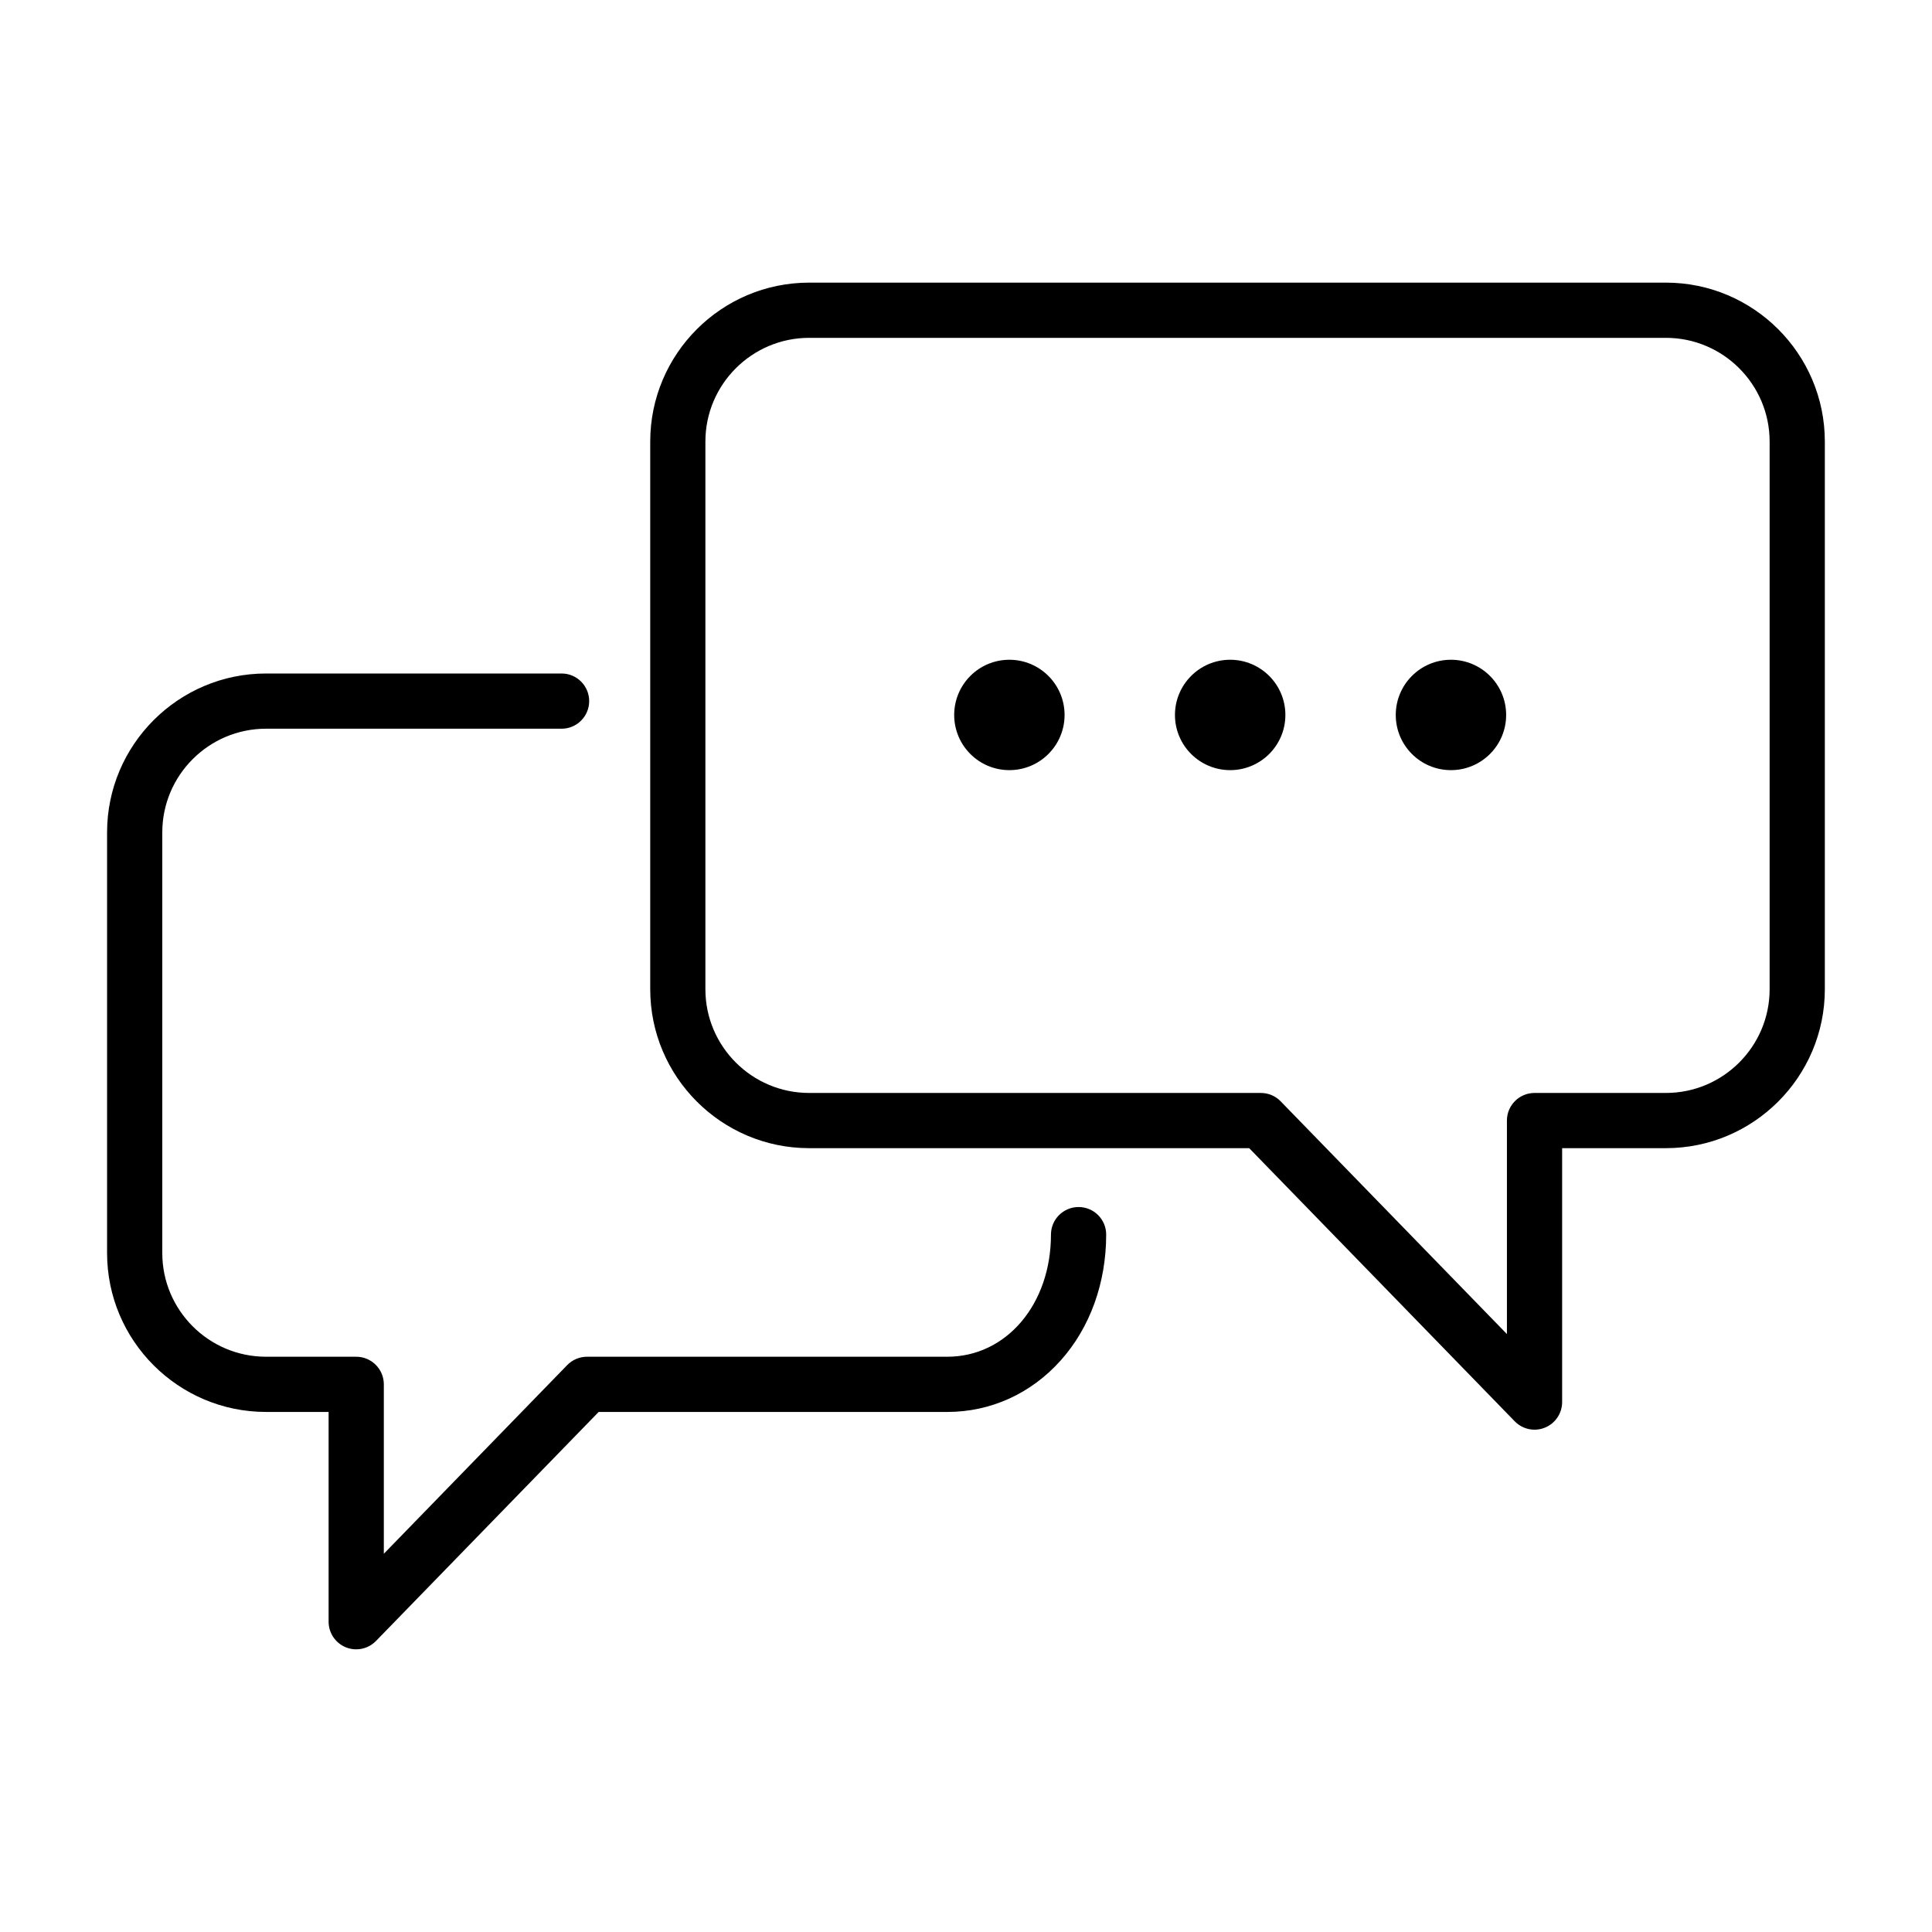 <svg width="45" height="45" viewBox="0 0 45 45" fill="none" xmlns="http://www.w3.org/2000/svg">
<g id="fi_17428955">
<g id="Group">
<g id="Group_2">
<g id="Group_3">
<path id="Vector" d="M35.742 33.3C35.572 33.3 35.404 33.232 35.281 33.105L29.096 26.743H18.847C16.805 26.743 15.145 25.082 15.145 23.041V10.285C15.145 8.244 16.805 6.583 18.847 6.583H38.802C40.843 6.583 42.504 8.244 42.504 10.285V23.041C42.504 25.082 40.843 26.743 38.802 26.743H36.385V32.657C36.385 32.919 36.226 33.154 35.983 33.253C35.905 33.285 35.823 33.3 35.742 33.3ZM18.847 7.869C17.514 7.869 16.43 8.953 16.43 10.285V23.041C16.43 24.373 17.514 25.457 18.847 25.457H29.368C29.542 25.457 29.708 25.527 29.829 25.652L35.099 31.073V26.1C35.099 25.745 35.387 25.457 35.742 25.457H38.802C40.134 25.457 41.218 24.373 41.218 23.041V10.285C41.218 8.953 40.134 7.869 38.802 7.869H18.847Z" fill="black"/>
</g>
<g id="Group_4">
<path id="Vector_2" d="M8.297 38.416C8.216 38.416 8.134 38.401 8.055 38.369C7.813 38.27 7.654 38.035 7.654 37.773V32.887H6.196C4.155 32.887 2.494 31.227 2.494 29.186V19.389C2.494 17.348 4.155 15.687 6.196 15.687H13.081C13.435 15.687 13.723 15.975 13.723 16.33C13.723 16.685 13.435 16.973 13.081 16.973H6.196C4.864 16.973 3.78 18.057 3.78 19.389V29.186C3.78 30.518 4.864 31.601 6.196 31.601H8.297C8.652 31.601 8.94 31.889 8.94 32.244V36.19L13.211 31.796C13.332 31.672 13.498 31.601 13.672 31.601H22.064C23.441 31.601 24.479 30.378 24.479 28.756C24.479 28.401 24.767 28.114 25.122 28.114C25.477 28.114 25.765 28.401 25.765 28.756C25.765 29.882 25.389 30.923 24.706 31.687C24.014 32.461 23.076 32.887 22.064 32.887H13.944L8.758 38.221C8.635 38.348 8.467 38.416 8.297 38.416Z" fill="black"/>
</g>
</g>
<g id="Group_5">
<g id="Group_6">
<path id="Vector_3" d="M24.796 16.653C24.796 17.363 24.22 17.938 23.51 17.938C22.8 17.938 22.225 17.363 22.225 16.653C22.225 15.943 22.8 15.367 23.51 15.367C24.22 15.367 24.796 15.943 24.796 16.653Z" fill="black"/>
</g>
<g id="Group_7">
<path id="Vector_4" d="M29.939 16.653C29.939 17.363 29.363 17.938 28.653 17.938C27.943 17.938 27.367 17.363 27.367 16.653C27.367 15.943 27.943 15.367 28.653 15.367C29.363 15.367 29.939 15.943 29.939 16.653Z" fill="black"/>
</g>
<g id="Group_8">
<path id="Vector_5" d="M35.081 16.653C35.081 17.363 34.505 17.938 33.795 17.938C33.085 17.938 32.51 17.363 32.51 16.653C32.51 15.943 33.085 15.367 33.795 15.367C34.505 15.367 35.081 15.943 35.081 16.653Z" fill="black"/>
</g>
</g>
</g>
</g>
</svg>
